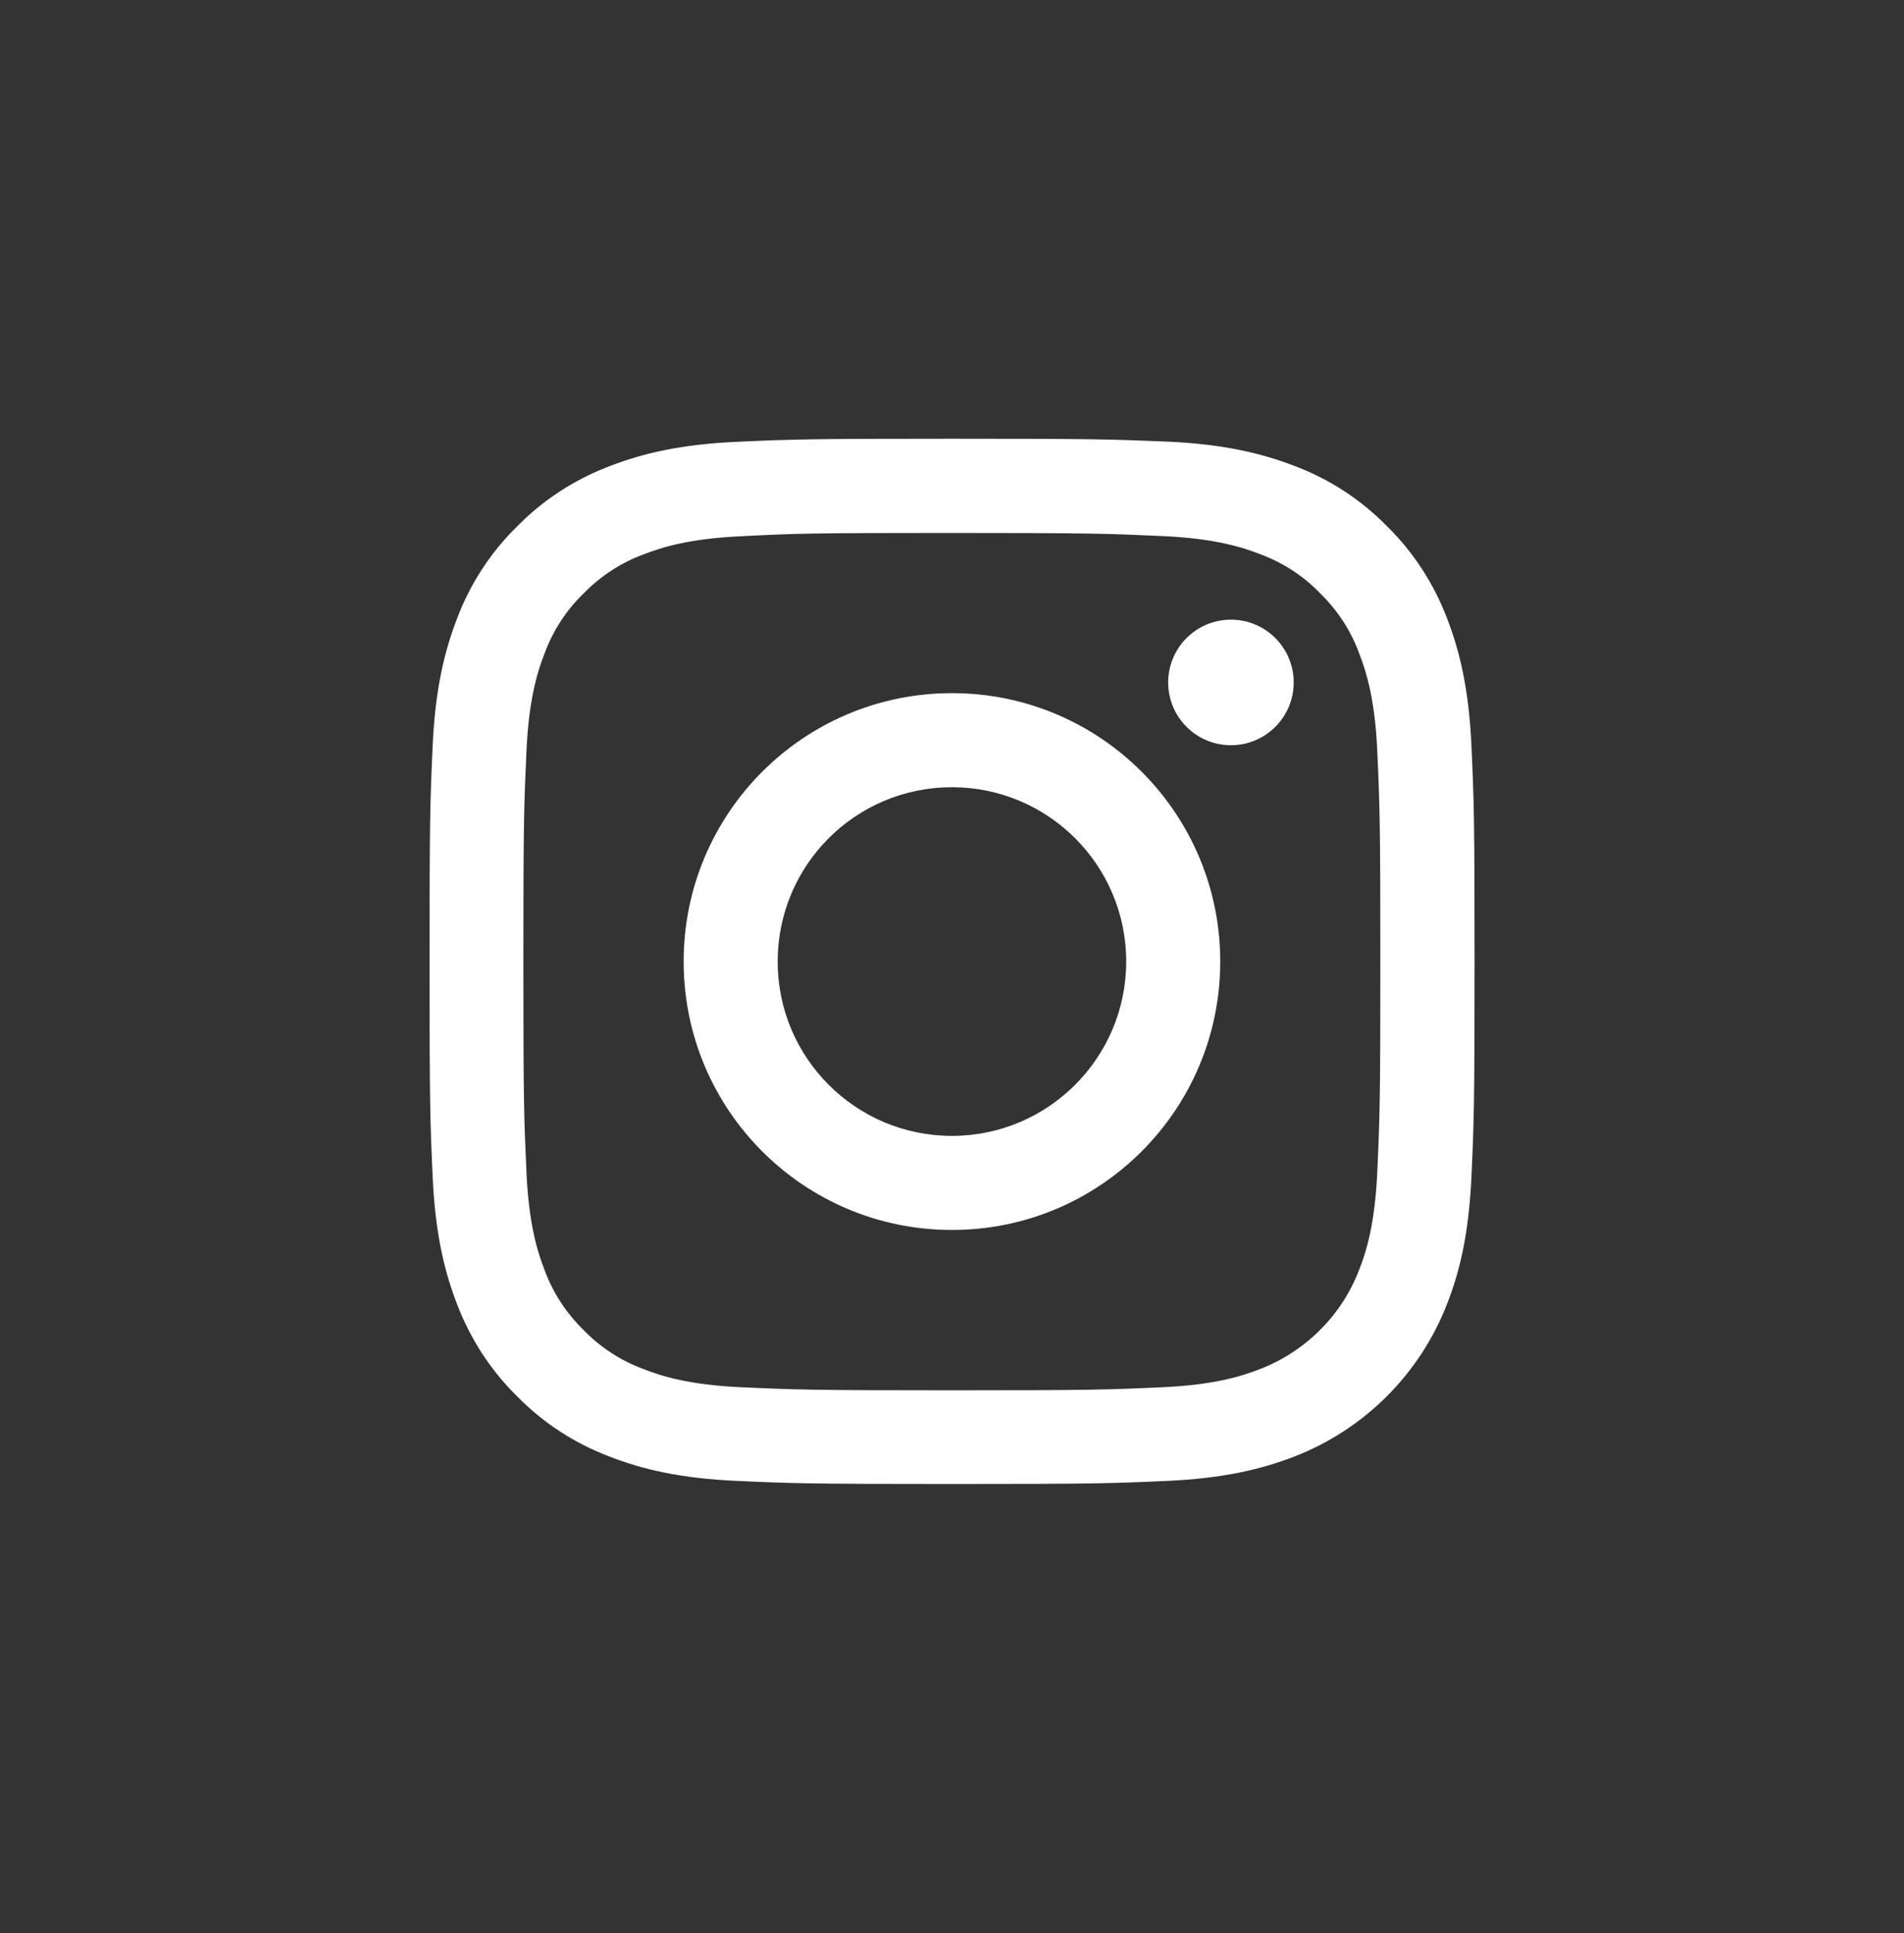 <svg width="67" height="68" viewBox="0 0 67 68" fill="none" xmlns="http://www.w3.org/2000/svg">
<rect x="0" y="0" width="67" height="68" fill="#333333" stroke="none"/>
<path d="M33.498 18.747C38.407 18.747 38.988 18.768 40.93 18.857C42.721 18.939 43.699 19.24 44.341 19.492C45.141 19.787 45.866 20.258 46.454 20.867C47.062 21.461 47.534 22.179 47.828 22.979C48.081 23.629 48.382 24.599 48.464 26.39C48.552 28.332 48.573 28.913 48.573 33.822C48.573 38.73 48.552 39.311 48.464 41.253C48.382 43.044 48.081 44.022 47.828 44.664C47.212 46.271 45.941 47.536 44.334 48.158C43.685 48.411 42.714 48.712 40.923 48.794C38.981 48.883 38.4 48.903 33.492 48.903C28.583 48.903 28.002 48.883 26.06 48.794C24.269 48.712 23.292 48.411 22.649 48.158C21.849 47.864 21.125 47.392 20.537 46.784C19.928 46.189 19.456 45.471 19.162 44.671C18.91 44.022 18.609 43.051 18.527 41.26C18.438 39.318 18.417 38.737 18.417 33.829C18.417 28.92 18.438 28.339 18.527 26.397C18.609 24.606 18.91 23.629 19.162 22.986C19.456 22.186 19.928 21.461 20.537 20.873C21.131 20.265 21.849 19.793 22.649 19.499C23.299 19.246 24.269 18.946 26.06 18.863C28.009 18.761 28.59 18.747 33.498 18.747ZM33.498 15.432C28.501 15.432 27.879 15.452 25.917 15.541C23.962 15.63 22.622 15.944 21.453 16.396C20.229 16.86 19.115 17.578 18.198 18.515C17.262 19.431 16.537 20.545 16.079 21.769C15.628 22.938 15.313 24.278 15.225 26.233C15.136 28.195 15.115 28.824 15.115 33.815C15.115 38.806 15.136 39.434 15.225 41.397C15.313 43.352 15.628 44.692 16.079 45.861C16.544 47.084 17.262 48.199 18.198 49.115C19.115 50.051 20.229 50.776 21.453 51.234C22.622 51.692 23.962 52 25.917 52.089C27.879 52.178 28.508 52.198 33.498 52.198C38.489 52.198 39.118 52.178 41.08 52.089C43.035 52 44.375 51.685 45.544 51.234C48.012 50.277 49.968 48.329 50.925 45.854C51.383 44.685 51.69 43.345 51.779 41.39C51.868 39.428 51.889 38.799 51.889 33.808C51.889 28.817 51.868 28.189 51.779 26.226C51.69 24.271 51.376 22.931 50.925 21.762C50.46 20.538 49.742 19.424 48.805 18.508C47.889 17.572 46.775 16.847 45.551 16.389C44.382 15.938 43.042 15.623 41.087 15.534C39.118 15.452 38.496 15.432 33.498 15.432Z" fill="#fff"/>
<path d="M33.498 24.381C28.282 24.381 24.057 28.606 24.057 33.822C24.057 39.038 28.282 43.263 33.498 43.263C38.714 43.263 42.939 39.038 42.939 33.822C42.939 28.606 38.714 24.381 33.498 24.381ZM33.498 39.954C30.114 39.954 27.366 37.213 27.366 33.822C27.366 30.431 30.107 27.69 33.498 27.69C36.882 27.69 39.63 30.431 39.63 33.822C39.63 37.206 36.882 39.954 33.498 39.954Z" fill="#fff"/>
<path d="M43.316 26.213C44.535 26.213 45.524 25.224 45.524 24.005C45.524 22.785 44.535 21.796 43.316 21.796C42.096 21.796 41.107 22.785 41.107 24.005C41.107 25.224 42.096 26.213 43.316 26.213Z" fill="#fff"/>
</svg>
